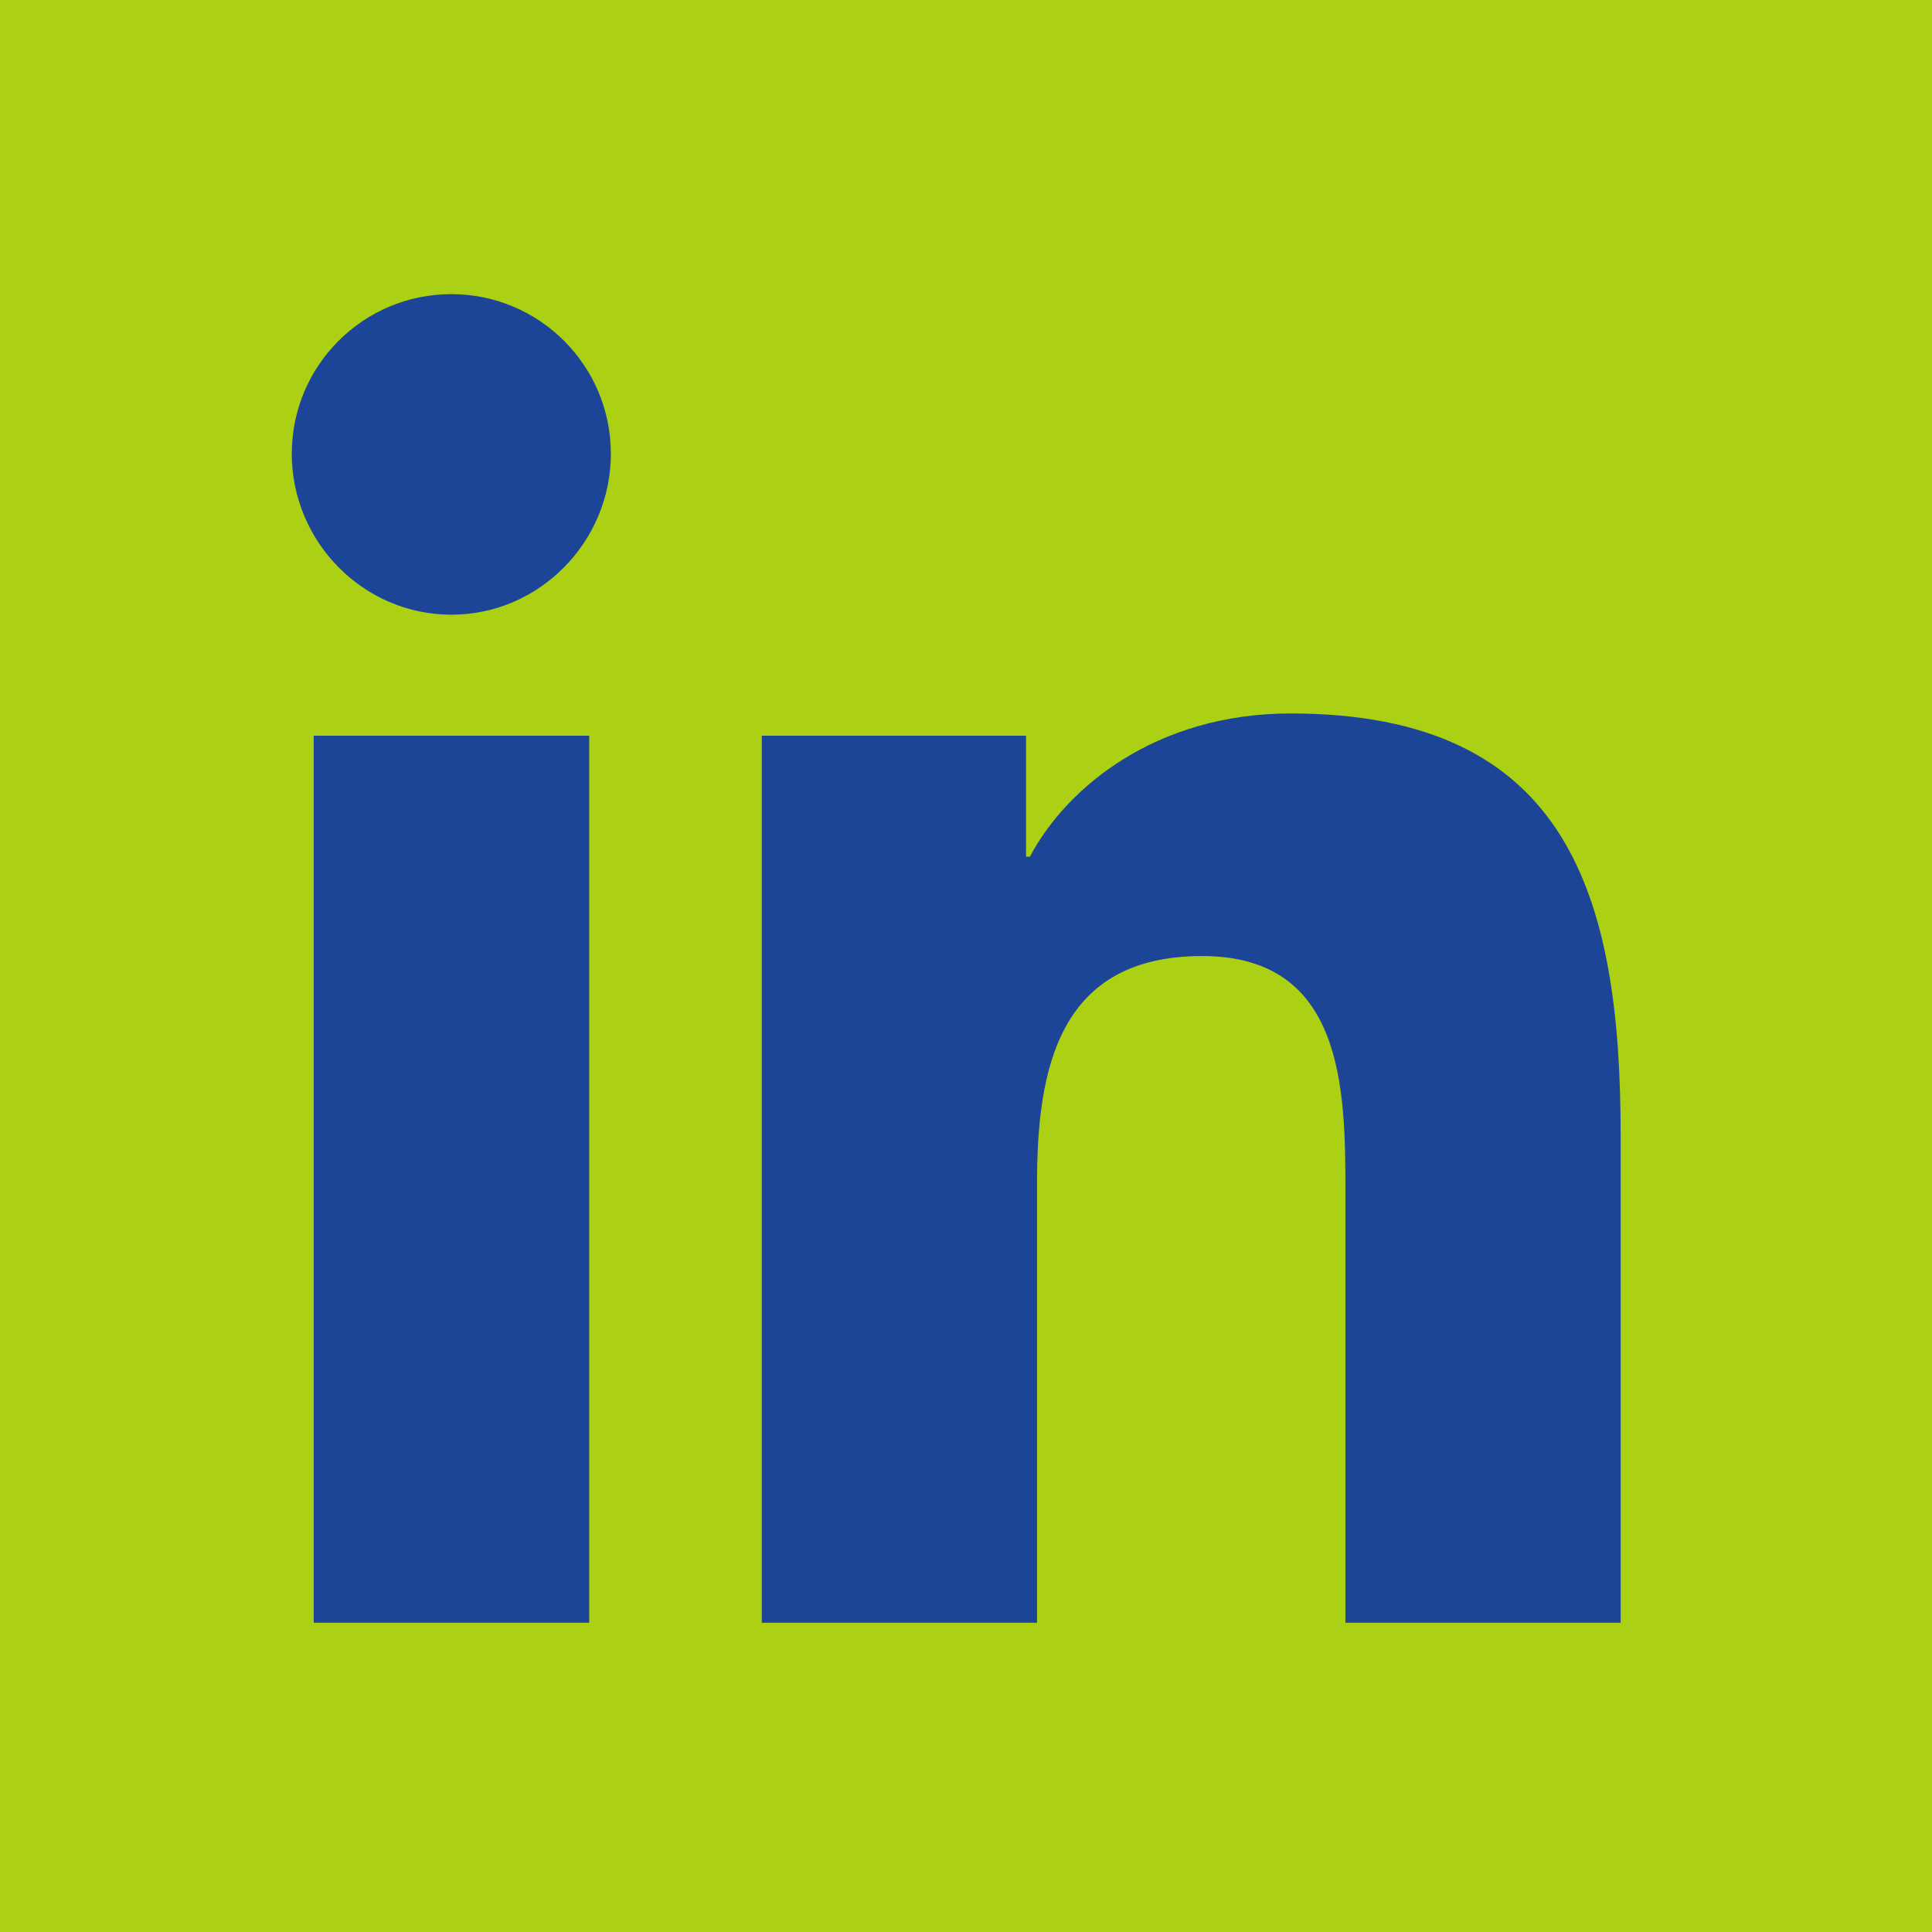 <!-- Generator: Adobe Illustrator 24.1.3, SVG Export Plug-In  -->
<svg version="1.1" xmlns="http://www.w3.org/2000/svg" xmlns:xlink="http://www.w3.org/1999/xlink" x="0px" y="0px"
	 width="126.098px" height="126.098px" viewBox="0 0 126.098 126.098"
	 style="overflow:visible;enable-background:new 0 0 126.098 126.098;" xml:space="preserve">
<style type="text/css">
	.st0{fill:#ACD013;}
	.st1{fill:#1C4597;}
</style>
<defs>
</defs>
<g>
	<rect class="st0" width="126.098" height="126.098"/>
	<g>
		<path class="st1" d="M38.457,105.911H20.476V48.018h17.981V105.911z M29.457,40.121c-5.749,0-10.413-4.761-10.413-10.51
			s4.665-10.413,10.413-10.413S39.87,23.863,39.87,29.611S35.205,40.121,29.457,40.121z M105.756,105.911H87.814V77.729
			c0-6.716-0.135-15.33-9.349-15.33c-9.349,0-10.781,7.297-10.781,14.846v28.666H49.722V48.018h17.246v7.897h0.252
			c2.4-4.549,8.265-9.349,17.014-9.349c18.194,0,21.543,11.981,21.543,27.543v31.801H105.756L105.756,105.911z"/>
	</g>
</g>
</svg>